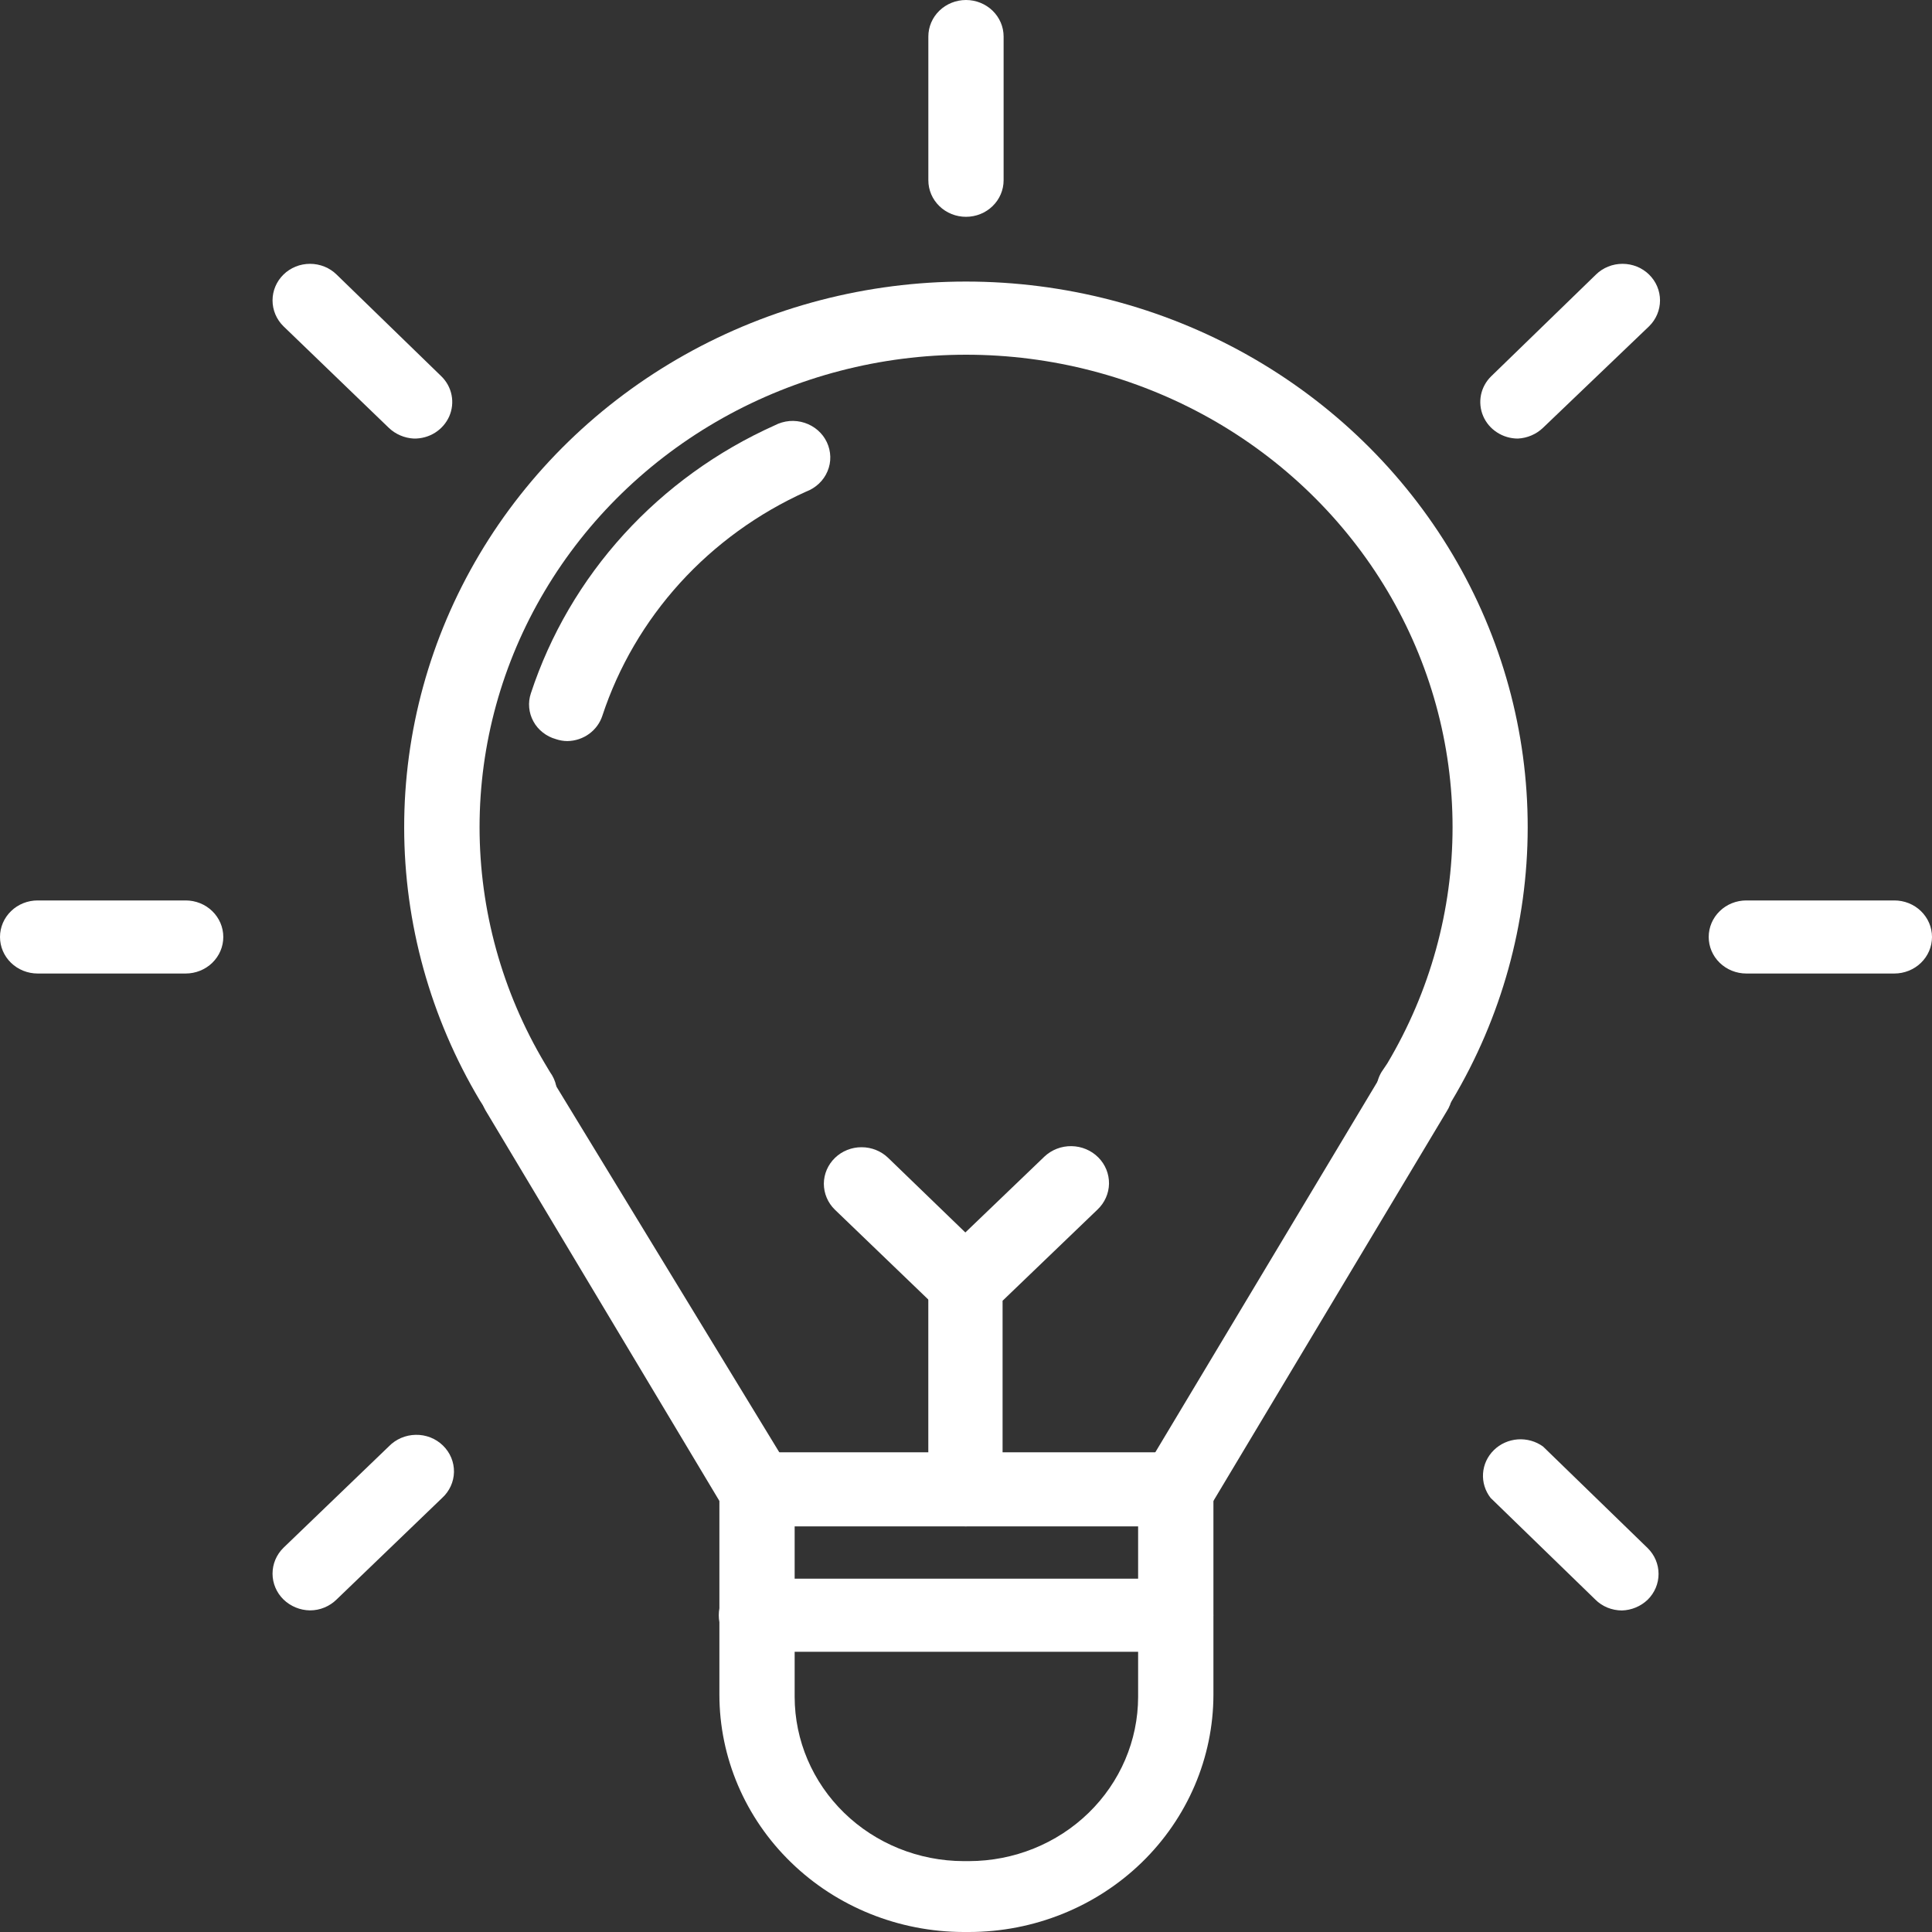 <svg width="45" height="45" viewBox="0 0 45 45" fill="none" xmlns="http://www.w3.org/2000/svg">
<rect x="0" y="0" width="45" height="45" fill="#333333" stroke="none"/>
<path d="M13.218 17.261C13.126 17.261 13.035 17.245 12.949 17.216C12.837 17.185 12.733 17.132 12.643 17.061C12.553 16.991 12.478 16.903 12.424 16.803C12.369 16.703 12.336 16.594 12.326 16.482C12.315 16.37 12.329 16.256 12.365 16.149C12.814 14.783 13.551 13.523 14.529 12.448C15.507 11.374 16.704 10.508 18.045 9.907C18.15 9.852 18.267 9.818 18.386 9.807C18.506 9.797 18.626 9.811 18.74 9.848C18.854 9.885 18.958 9.944 19.048 10.022C19.137 10.099 19.209 10.194 19.259 10.3C19.309 10.406 19.336 10.521 19.339 10.637C19.342 10.754 19.32 10.869 19.274 10.977C19.229 11.085 19.161 11.183 19.075 11.264C18.99 11.345 18.887 11.409 18.775 11.451C17.656 11.955 16.656 12.68 15.839 13.578C15.023 14.477 14.406 15.53 14.03 16.671C13.975 16.84 13.867 16.987 13.722 17.093C13.576 17.199 13.4 17.258 13.218 17.261V17.261Z" fill="white"/>
<path d="M32.933 26.256C32.779 26.254 32.627 26.213 32.494 26.137C32.361 26.061 32.251 25.953 32.174 25.822C32.098 25.692 32.058 25.544 32.059 25.394C32.06 25.244 32.101 25.097 32.179 24.968L32.313 24.769C33.309 23.096 33.833 21.199 33.833 19.267C33.833 17.335 33.31 15.438 32.316 13.765C31.321 12.092 29.89 10.702 28.168 9.736C26.445 8.771 24.491 8.262 22.502 8.262C20.512 8.262 18.558 8.771 16.835 9.736C15.113 10.702 13.682 12.092 12.688 13.765C11.693 15.438 11.17 17.335 11.17 19.267C11.171 21.199 11.694 23.096 12.69 24.769L12.812 24.973C12.882 25.069 12.931 25.178 12.955 25.293C12.979 25.408 12.979 25.526 12.954 25.641C12.928 25.756 12.879 25.864 12.809 25.96C12.738 26.055 12.648 26.136 12.545 26.195C12.441 26.256 12.325 26.294 12.205 26.309C12.085 26.323 11.964 26.314 11.848 26.28C11.732 26.247 11.624 26.191 11.532 26.115C11.439 26.04 11.364 25.947 11.31 25.841L11.176 25.631C10.024 23.7 9.416 21.508 9.414 19.277C9.412 17.045 10.015 14.852 11.163 12.918C12.31 10.985 13.962 9.379 15.953 8.262C17.942 7.146 20.2 6.558 22.499 6.558C24.797 6.558 27.055 7.146 29.045 8.262C31.035 9.379 32.687 10.985 33.835 12.918C34.982 14.852 35.586 17.045 35.583 19.277C35.581 21.508 34.973 23.7 33.821 25.631L33.687 25.847C33.609 25.973 33.498 26.077 33.366 26.148C33.233 26.22 33.084 26.257 32.933 26.256V26.256Z" fill="white"/>
<path d="M22.571 45H22.442C20.934 44.997 19.488 44.414 18.423 43.377C17.357 42.342 16.757 40.937 16.756 39.473V34.678C16.756 34.452 16.848 34.236 17.013 34.076C17.177 33.916 17.4 33.827 17.632 33.827H27.386C27.619 33.827 27.841 33.916 28.006 34.076C28.17 34.236 28.263 34.452 28.263 34.678V39.473C28.261 40.938 27.661 42.343 26.594 43.38C25.527 44.416 24.08 44.999 22.571 45V45ZM18.509 35.552V39.524C18.511 40.537 18.925 41.508 19.662 42.225C20.399 42.942 21.399 43.346 22.442 43.349H22.571C23.615 43.347 24.616 42.944 25.354 42.227C26.092 41.51 26.508 40.538 26.509 39.524V35.552H18.509Z" fill="white"/>
<path d="M27.384 38.473H17.619C17.386 38.473 17.163 38.384 16.999 38.224C16.834 38.065 16.742 37.848 16.742 37.622C16.742 37.396 16.834 37.18 16.999 37.02C17.163 36.861 17.386 36.771 17.619 36.771H27.384C27.616 36.771 27.839 36.861 28.004 37.02C28.168 37.18 28.261 37.396 28.261 37.622C28.261 37.848 28.168 38.065 28.004 38.224C27.839 38.384 27.616 38.473 27.384 38.473Z" fill="white"/>
<path d="M27.384 35.55C27.23 35.552 27.079 35.513 26.946 35.436C26.753 35.323 26.613 35.142 26.553 34.931C26.493 34.72 26.519 34.495 26.625 34.301L32.182 25.029C32.238 24.928 32.314 24.839 32.406 24.767C32.498 24.696 32.603 24.643 32.717 24.612C32.83 24.581 32.949 24.572 33.065 24.586C33.182 24.601 33.295 24.638 33.397 24.695C33.498 24.753 33.587 24.83 33.658 24.922C33.728 25.013 33.779 25.118 33.807 25.229C33.835 25.34 33.839 25.456 33.82 25.568C33.801 25.681 33.759 25.789 33.696 25.886L28.144 35.158C28.063 35.282 27.951 35.383 27.818 35.452C27.684 35.52 27.535 35.554 27.384 35.55V35.55Z" fill="white"/>
<path d="M17.617 35.55C17.464 35.551 17.313 35.513 17.179 35.439C17.046 35.366 16.935 35.259 16.858 35.13L11.306 25.858C11.197 25.666 11.168 25.44 11.227 25.228C11.286 25.017 11.428 24.835 11.621 24.723C11.82 24.619 12.051 24.594 12.269 24.651C12.486 24.708 12.672 24.843 12.79 25.029L18.406 34.245C18.513 34.438 18.539 34.662 18.481 34.873C18.422 35.084 18.282 35.265 18.091 35.38C17.954 35.481 17.789 35.54 17.617 35.55Z" fill="white"/>
<path d="M22.499 35.552C22.266 35.552 22.043 35.462 21.879 35.303C21.714 35.143 21.622 34.927 21.622 34.701V29.929C21.617 29.816 21.635 29.703 21.675 29.596C21.715 29.49 21.776 29.393 21.856 29.31L24.328 26.938C24.497 26.779 24.724 26.692 24.959 26.696C25.194 26.7 25.418 26.794 25.581 26.958C25.745 27.122 25.834 27.342 25.831 27.571C25.827 27.799 25.73 28.016 25.561 28.175L23.352 30.297V34.684C23.357 34.909 23.269 35.126 23.11 35.289C22.95 35.452 22.73 35.546 22.499 35.552V35.552Z" fill="white"/>
<path d="M22.496 30.762C22.263 30.762 22.041 30.672 21.876 30.513L19.445 28.175C19.281 28.015 19.189 27.797 19.189 27.571C19.19 27.345 19.283 27.129 19.448 26.969C19.613 26.809 19.837 26.72 20.07 26.721C20.302 26.721 20.526 26.812 20.69 26.972L23.109 29.31C23.191 29.389 23.256 29.482 23.301 29.585C23.345 29.689 23.368 29.799 23.368 29.911C23.368 30.023 23.345 30.134 23.301 30.237C23.256 30.34 23.191 30.434 23.109 30.513C22.946 30.671 22.726 30.76 22.496 30.762V30.762Z" fill="white"/>
<path d="M22.5 5.05C22.267 5.05 22.044 4.961 21.88 4.801C21.715 4.641 21.623 4.425 21.623 4.199V0.851C21.623 0.625 21.715 0.409 21.88 0.249C22.044 0.09 22.267 0 22.5 0C22.732 0 22.955 0.09 23.119 0.249C23.284 0.409 23.376 0.625 23.376 0.851V4.199C23.376 4.425 23.284 4.641 23.119 4.801C22.955 4.961 22.732 5.05 22.5 5.05V5.05Z" fill="white"/>
<path d="M44.123 22.675H40.675C40.443 22.675 40.22 22.585 40.056 22.426C39.891 22.266 39.799 22.05 39.799 21.824C39.799 21.598 39.891 21.382 40.056 21.222C40.22 21.062 40.443 20.973 40.675 20.973H44.123C44.356 20.973 44.579 21.062 44.743 21.222C44.908 21.382 45 21.598 45 21.824C45 22.05 44.908 22.266 44.743 22.426C44.579 22.585 44.356 22.675 44.123 22.675Z" fill="white"/>
<path d="M4.348 22.675H0.877C0.644 22.675 0.421 22.585 0.257 22.426C0.092 22.266 0 22.05 0 21.824C0 21.598 0.092 21.382 0.257 21.222C0.421 21.062 0.644 20.973 0.877 20.973H4.325C4.557 20.973 4.78 21.062 4.944 21.222C5.109 21.382 5.201 21.598 5.201 21.824C5.201 22.05 5.109 22.266 4.944 22.426C4.78 22.585 4.557 22.675 4.325 22.675H4.348Z" fill="white"/>
<path d="M35.354 10.215C35.181 10.215 35.012 10.165 34.868 10.071C34.724 9.978 34.611 9.845 34.545 9.689C34.479 9.534 34.462 9.363 34.495 9.198C34.529 9.033 34.612 8.881 34.735 8.762L37.172 6.396C37.253 6.316 37.349 6.253 37.456 6.21C37.562 6.167 37.676 6.145 37.791 6.145C37.907 6.145 38.021 6.167 38.127 6.21C38.233 6.253 38.33 6.316 38.411 6.396C38.574 6.556 38.665 6.772 38.665 6.997C38.665 7.222 38.574 7.439 38.411 7.599L35.939 9.965C35.782 10.115 35.574 10.204 35.354 10.215V10.215Z" fill="white"/>
<path d="M7.221 37.509C6.988 37.506 6.766 37.414 6.602 37.254C6.439 37.094 6.348 36.878 6.348 36.653C6.348 36.427 6.439 36.211 6.602 36.051L9.056 33.69C9.136 33.607 9.233 33.54 9.341 33.493C9.448 33.447 9.564 33.422 9.682 33.42C9.8 33.417 9.917 33.439 10.026 33.481C10.135 33.524 10.234 33.588 10.317 33.669C10.4 33.75 10.466 33.846 10.51 33.952C10.554 34.058 10.576 34.171 10.574 34.286C10.572 34.4 10.546 34.513 10.498 34.617C10.45 34.721 10.381 34.816 10.295 34.893L7.841 37.254C7.76 37.334 7.664 37.398 7.557 37.442C7.451 37.486 7.337 37.509 7.221 37.509V37.509Z" fill="white"/>
<path d="M37.775 37.511C37.66 37.51 37.545 37.487 37.439 37.444C37.333 37.4 37.236 37.336 37.156 37.255L34.719 34.889C34.592 34.726 34.529 34.523 34.543 34.319C34.557 34.114 34.646 33.922 34.795 33.776C34.943 33.63 35.141 33.542 35.351 33.526C35.562 33.511 35.771 33.57 35.94 33.692L38.377 36.058C38.54 36.218 38.631 36.434 38.631 36.66C38.631 36.885 38.54 37.101 38.377 37.261C38.216 37.415 38.001 37.505 37.775 37.511Z" fill="white"/>
<path d="M9.64 10.215C9.421 10.204 9.213 10.115 9.056 9.965L6.602 7.599C6.439 7.439 6.348 7.222 6.348 6.997C6.348 6.772 6.439 6.556 6.602 6.396C6.683 6.316 6.779 6.253 6.885 6.21C6.992 6.167 7.106 6.145 7.221 6.145C7.336 6.145 7.45 6.167 7.557 6.21C7.663 6.253 7.76 6.316 7.841 6.396L10.277 8.762C10.401 8.882 10.485 9.035 10.518 9.202C10.551 9.369 10.532 9.541 10.464 9.697C10.395 9.853 10.28 9.986 10.134 10.078C9.987 10.171 9.815 10.218 9.64 10.215V10.215Z" fill="white"/>
</svg>
